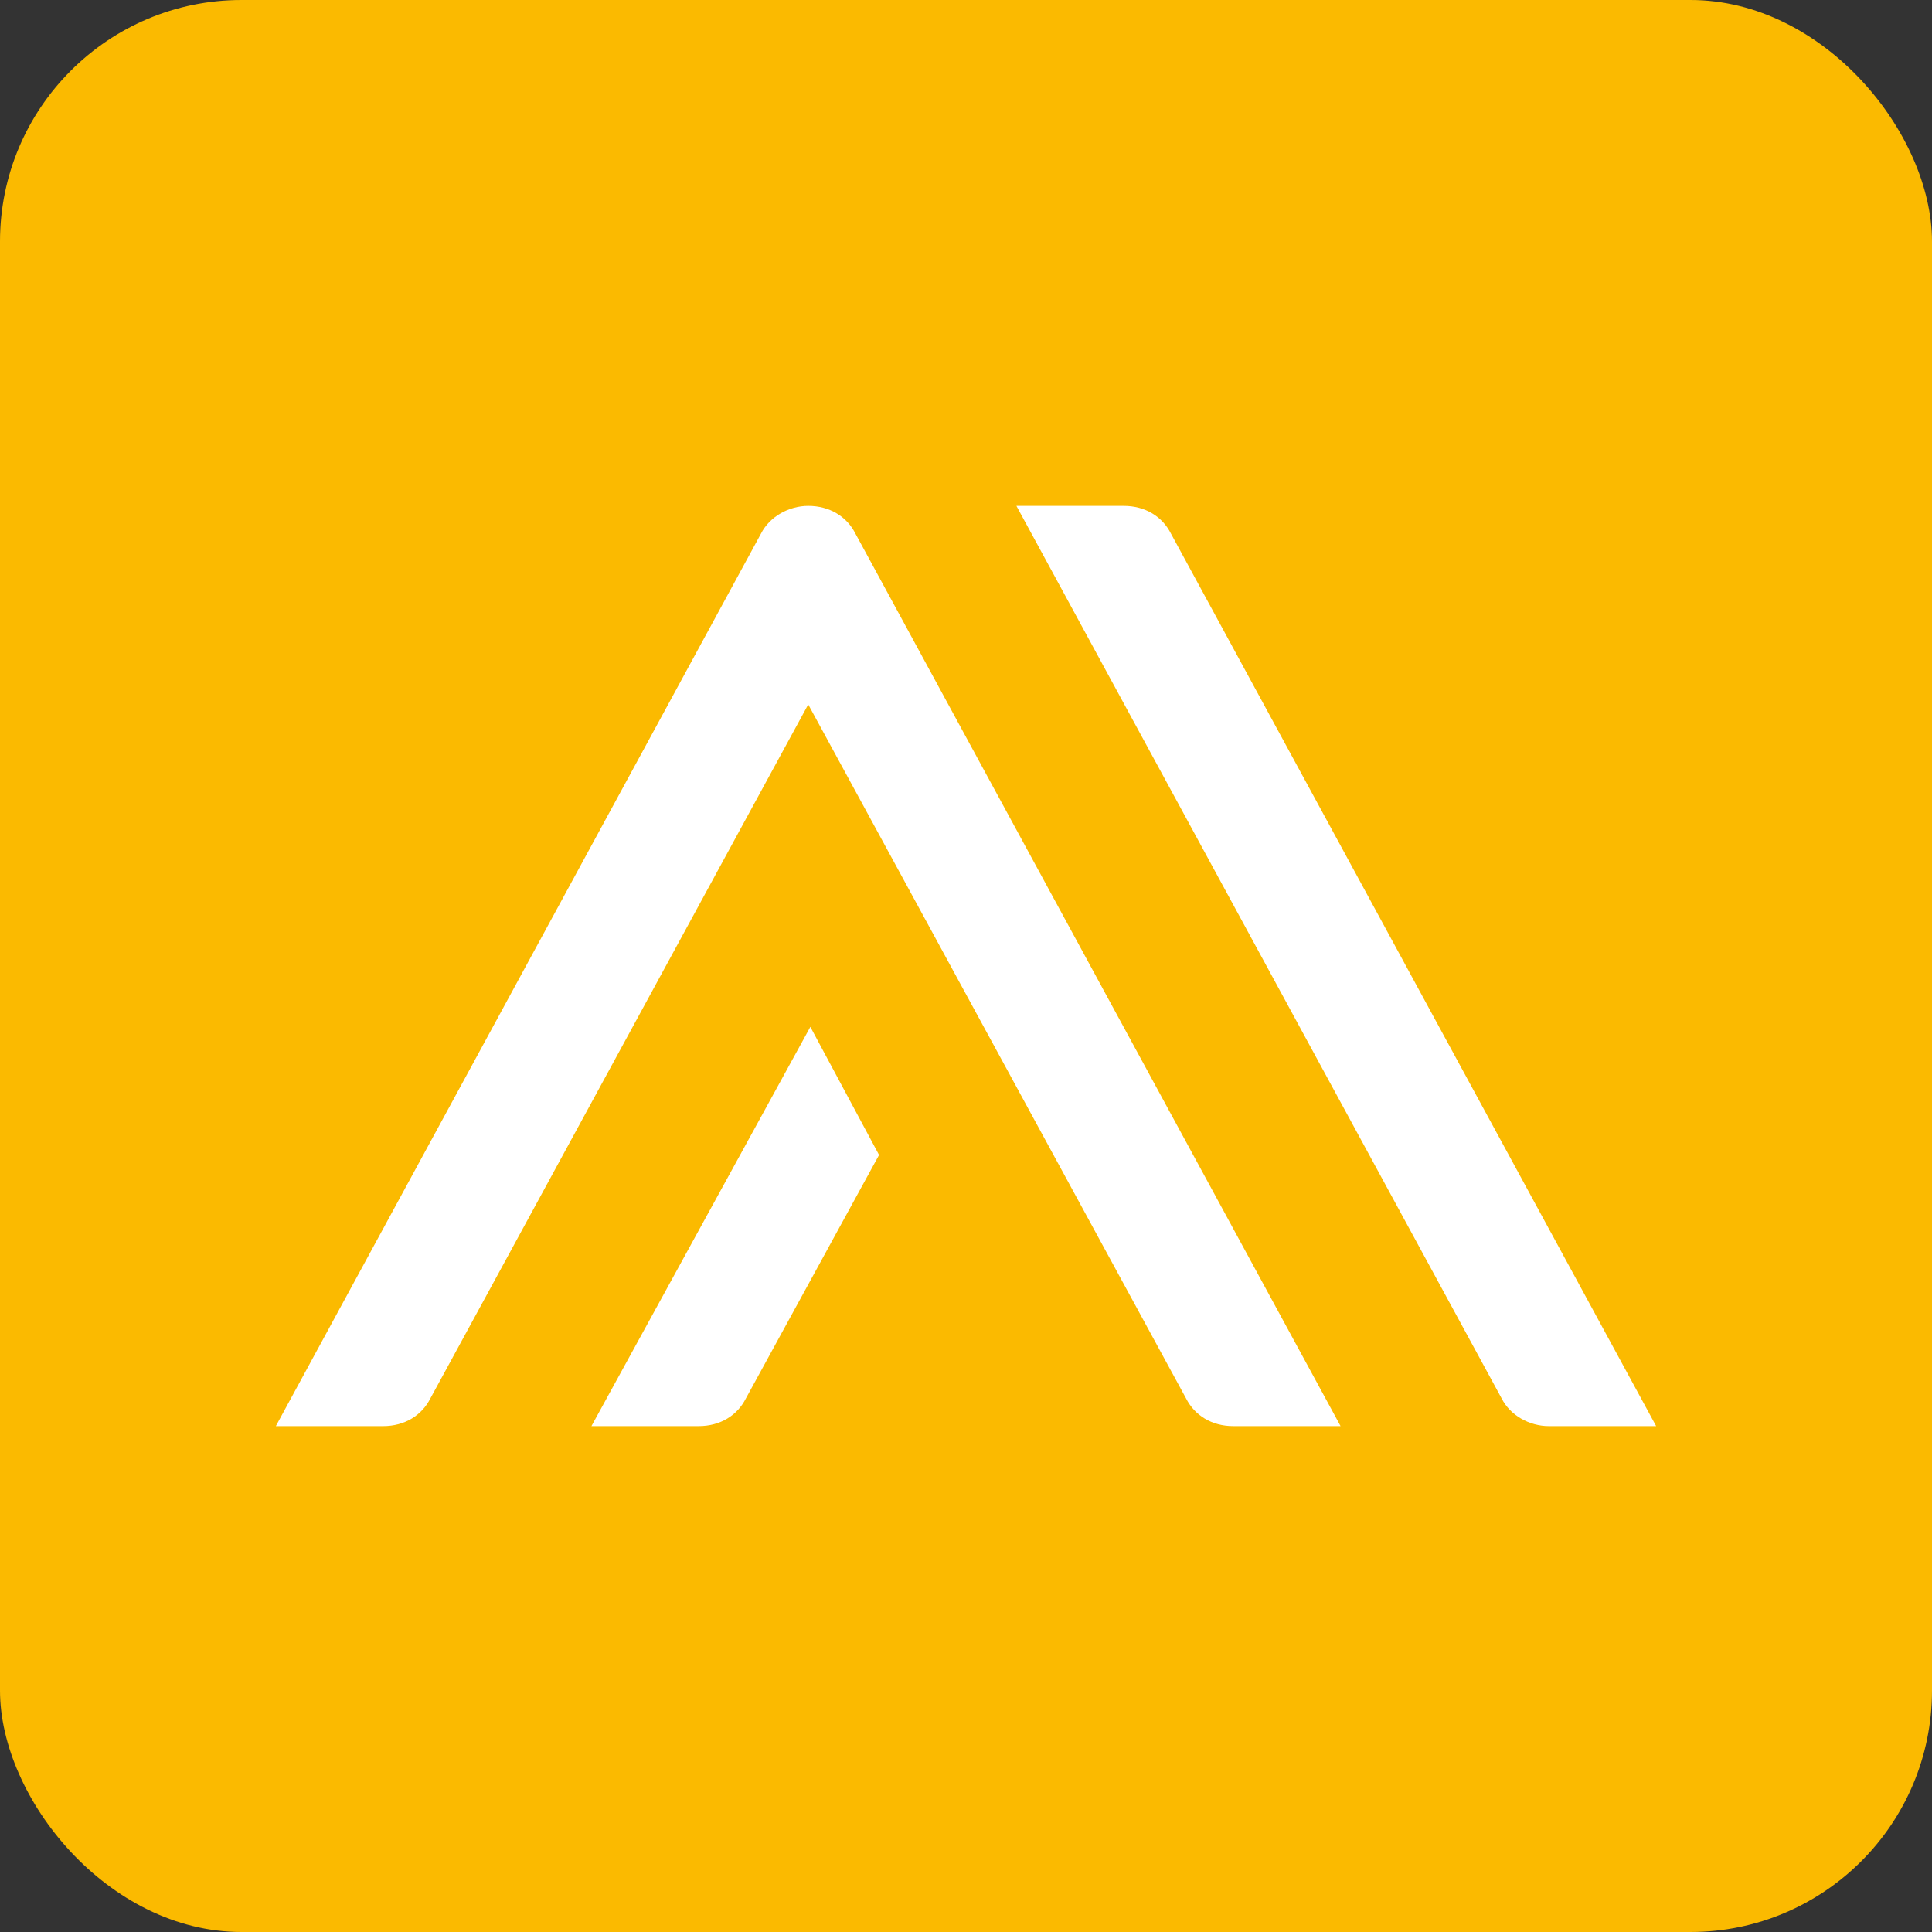 <?xml version="1.0" encoding="UTF-8"?> <svg xmlns="http://www.w3.org/2000/svg" width="32" height="32" viewBox="0 0 32 32" fill="none"><rect x="0" y="0" width="32" height="32" fill="#333333" stroke="none"/><rect width="32" height="32" rx="4" fill="#FBBA00"></rect><path d="M24.871 23.161L16.835 8.379H18.613C18.969 8.379 19.253 8.556 19.395 8.839L27.431 23.621H25.653C25.333 23.621 25.013 23.444 24.871 23.161ZM9.796 23.621H11.573C11.929 23.621 12.213 23.444 12.355 23.161L14.56 19.13L13.422 17.008L9.796 23.621ZM6.347 23.621C6.702 23.621 6.987 23.444 7.129 23.161L13.387 11.668L19.644 23.161C19.787 23.444 20.071 23.621 20.427 23.621H22.204L14.169 8.839C14.027 8.556 13.742 8.379 13.387 8.379C13.067 8.379 12.747 8.556 12.604 8.839L4.569 23.621H6.347Z" fill="white"></path></svg> 